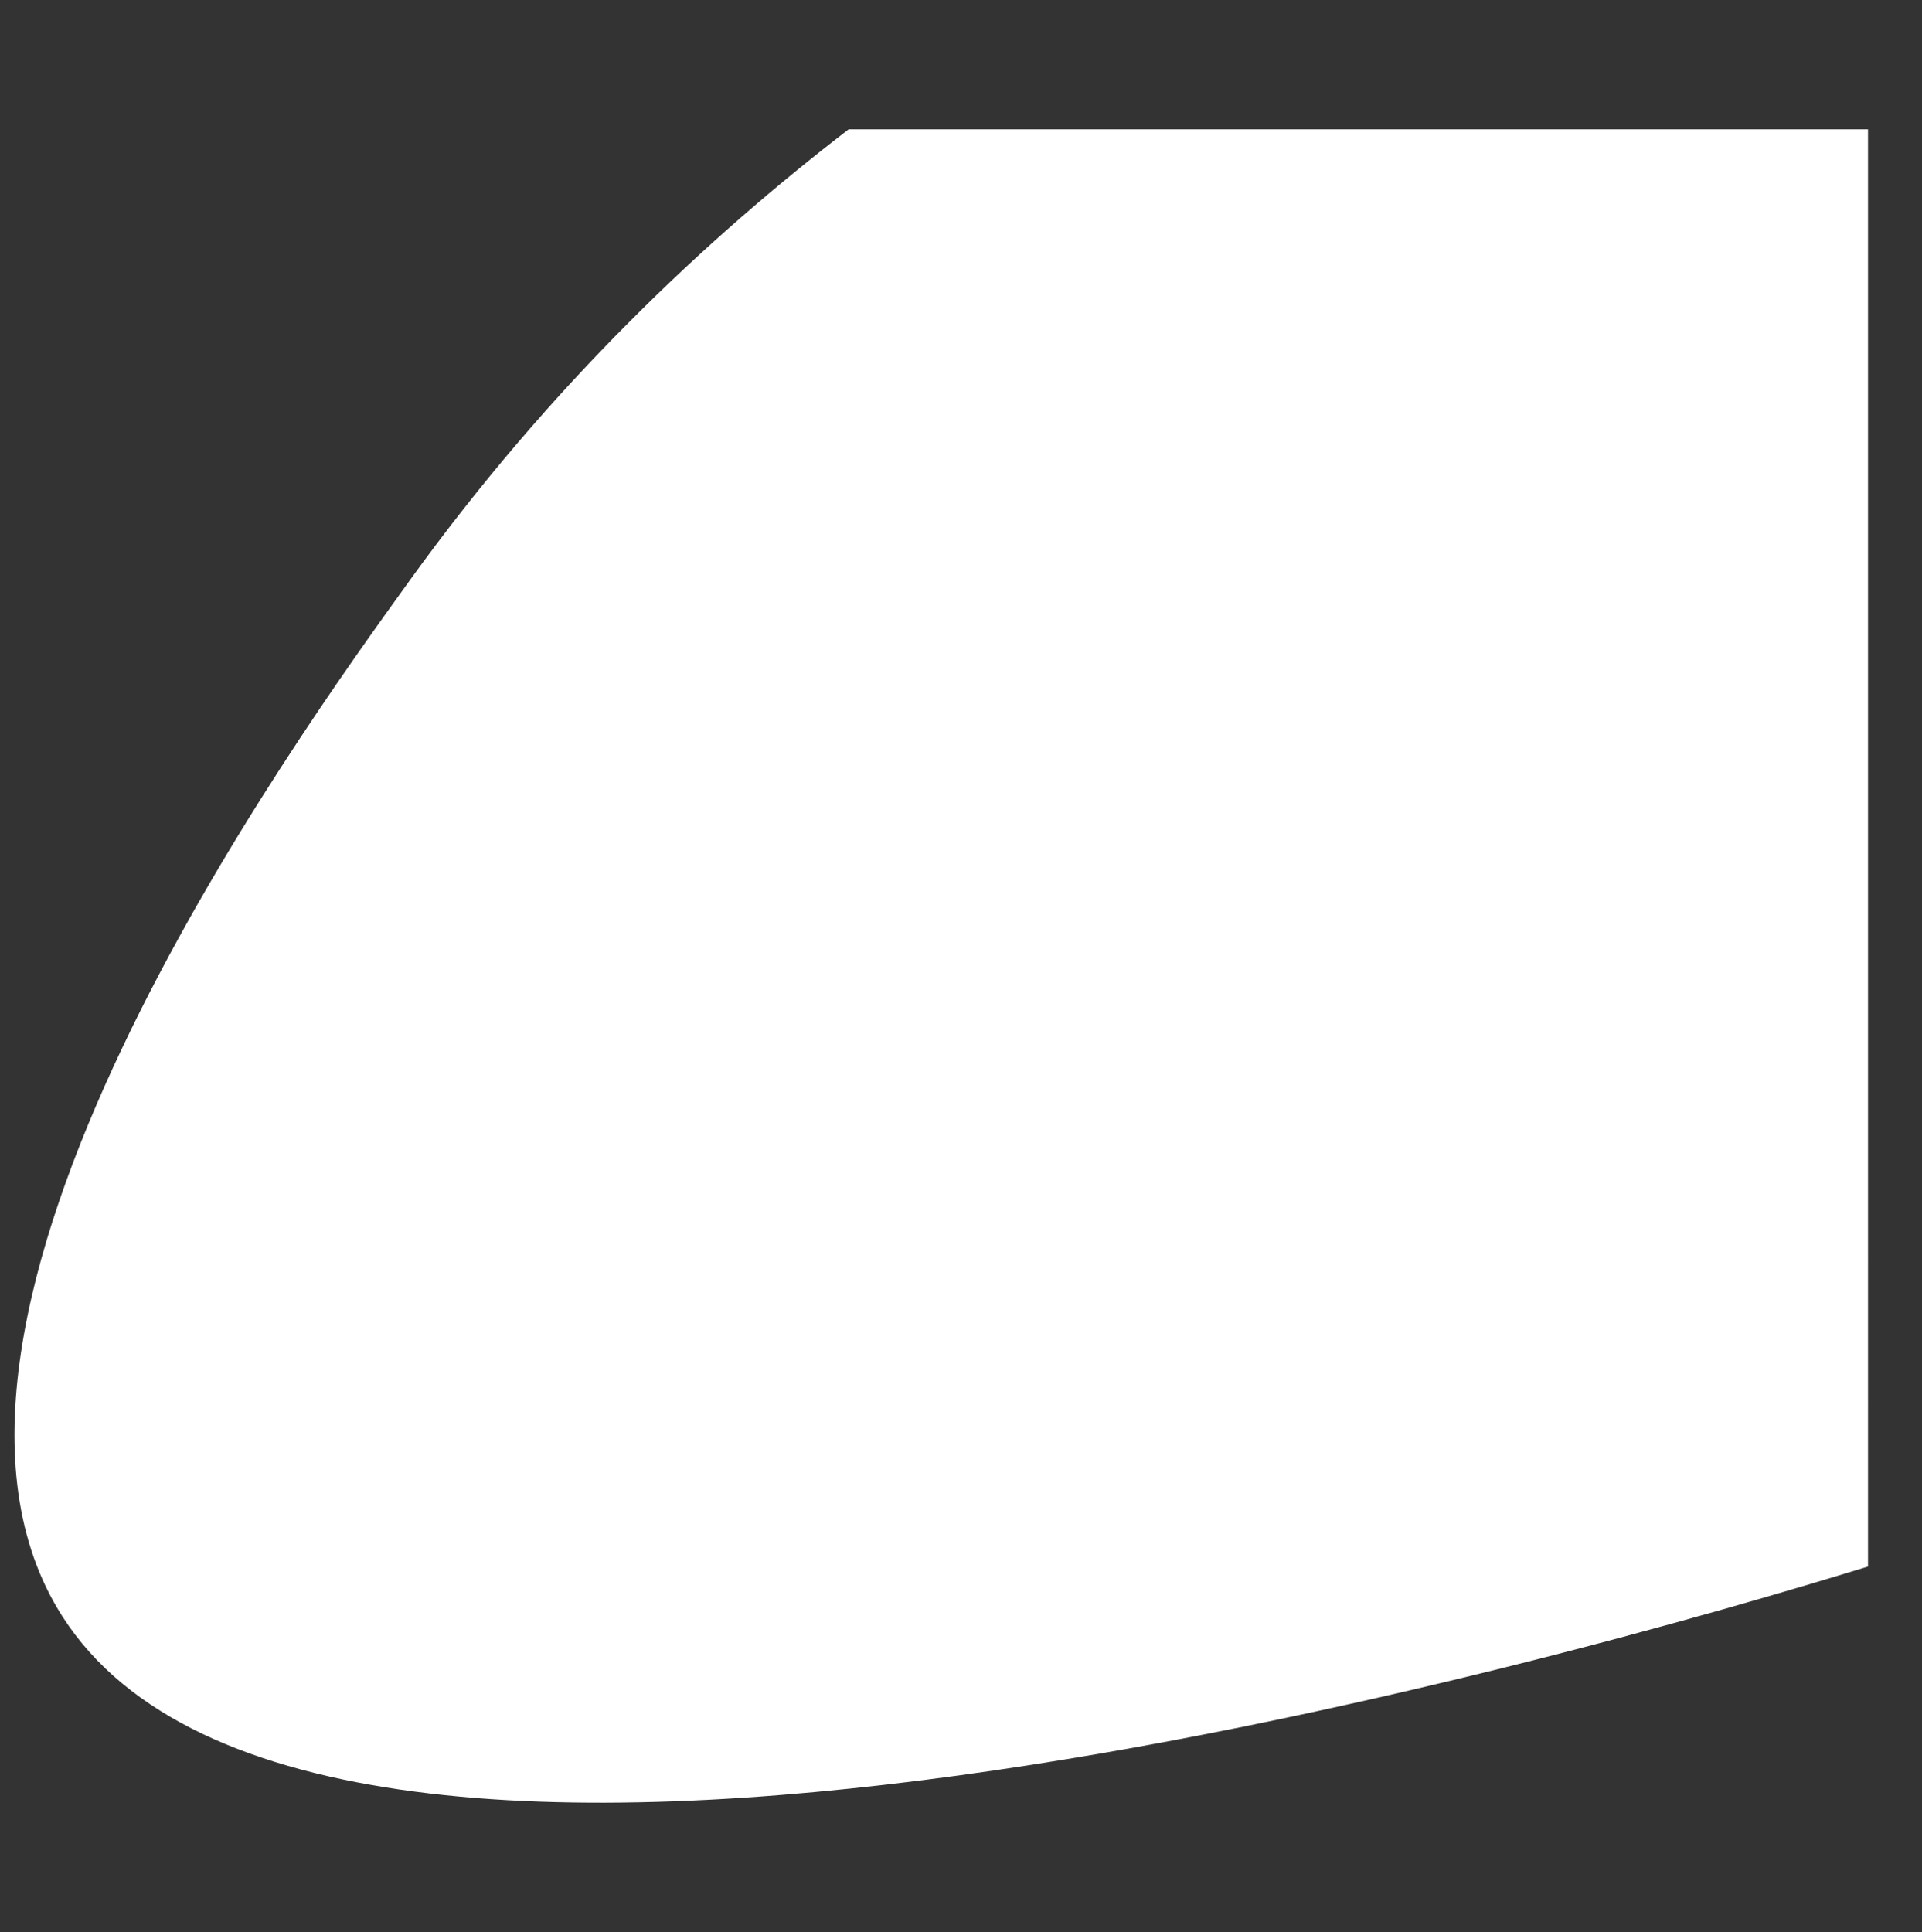 <?xml version="1.0" encoding="UTF-8"?> <!-- Generator: Adobe Illustrator 22.0.1, SVG Export Plug-In . SVG Version: 6.00 Build 0) --> <svg xmlns="http://www.w3.org/2000/svg" xmlns:xlink="http://www.w3.org/1999/xlink" id="Слой_1" x="0px" y="0px" viewBox="0 0 775.9 780" style="enable-background:new 0 0 775.9 780;" xml:space="preserve"><rect x="0" y="0" width="775.9" height="780" fill="#333333" stroke="none"/> <style type="text/css"> .st0{fill:#FFDD67;} .st1{fill:#FFFFFF;} </style> <path class="st0" d="M581.4-46.9"></path> <path class="st1" d="M342.6,52.2c-57.3,44-120.3,103.2-176.9,181.7C118.5,299.3-50.7,533.7,25.1,652.4 c104.6,163.9,617.1,14.4,729-20V52.2H342.6z"></path> </svg> 